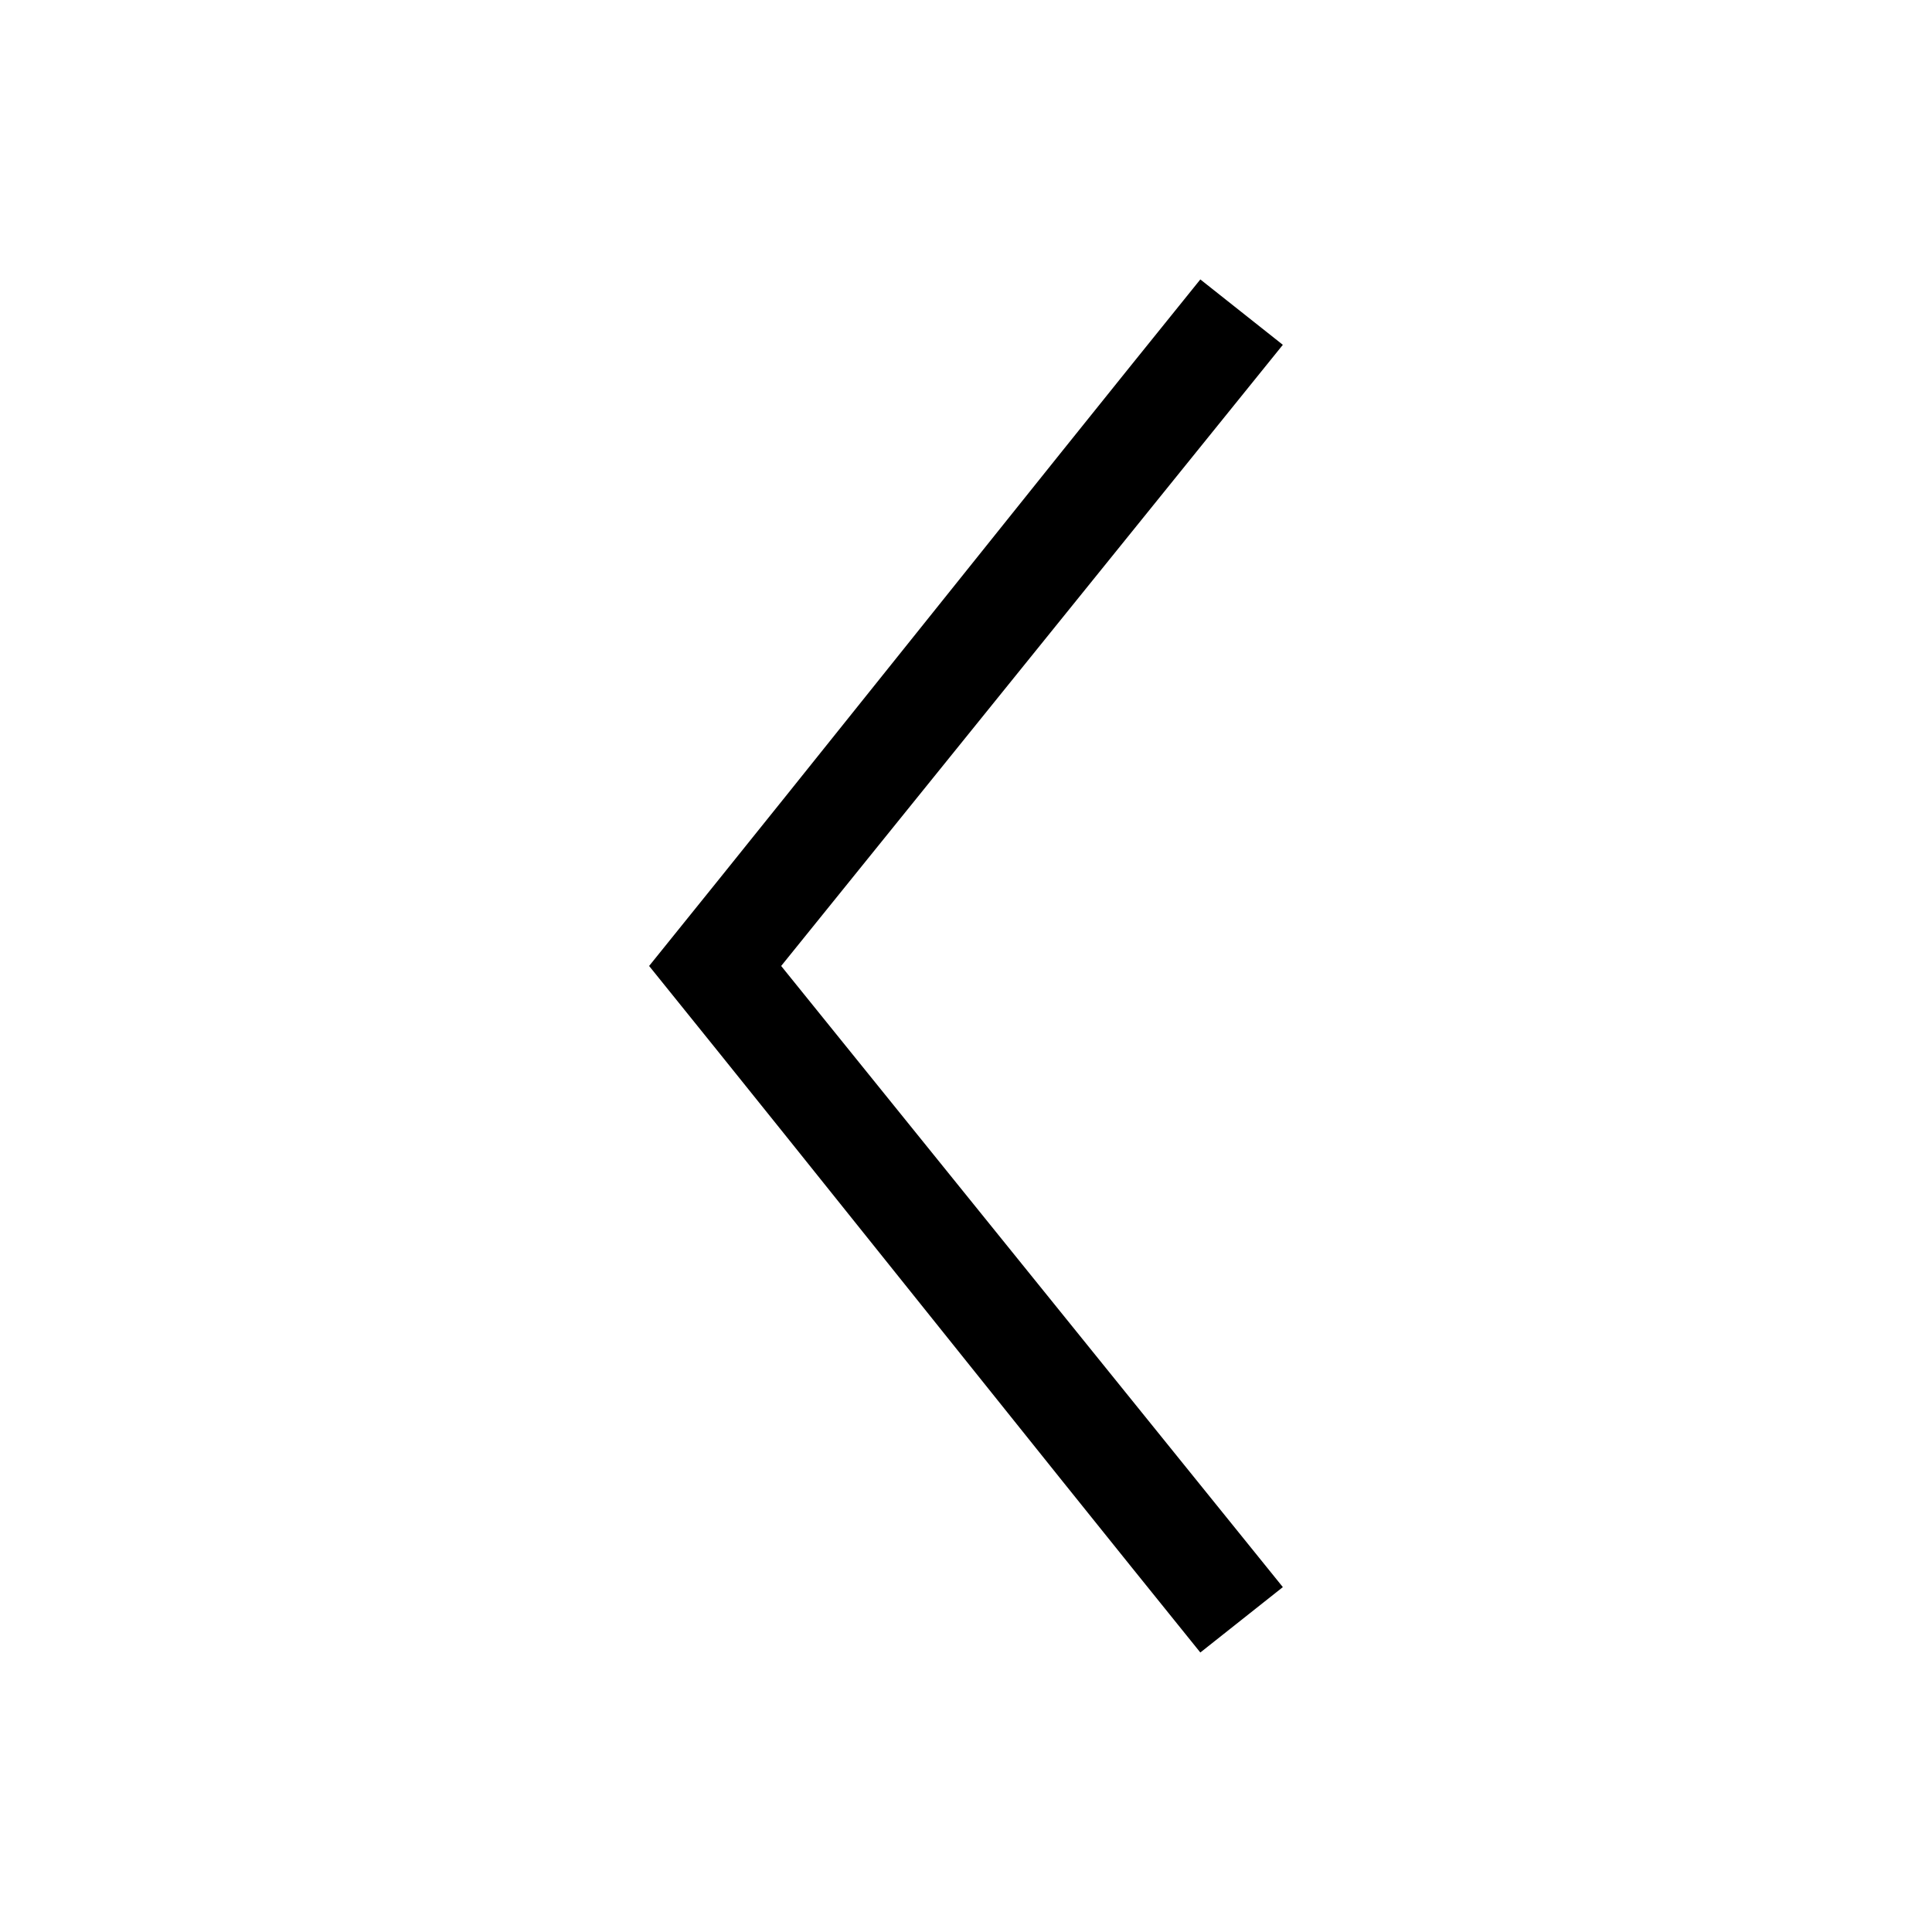 <?xml version="1.0" encoding="UTF-8"?>
<!-- The Best Svg Icon site in the world: iconSvg.co, Visit us! https://iconsvg.co -->
<svg fill="#000000" width="800px" height="800px" version="1.1" viewBox="144 144 512 512" xmlns="http://www.w3.org/2000/svg">
 <path d="m316.03 400c48.98 60.645 97.09 121.29 146.07 181.93l21.867-17.328-132.95-164.61 132.95-164.61-21.867-17.328c-48.98 60.645-97.09 121.29-146.07 181.93z"/>
</svg>
